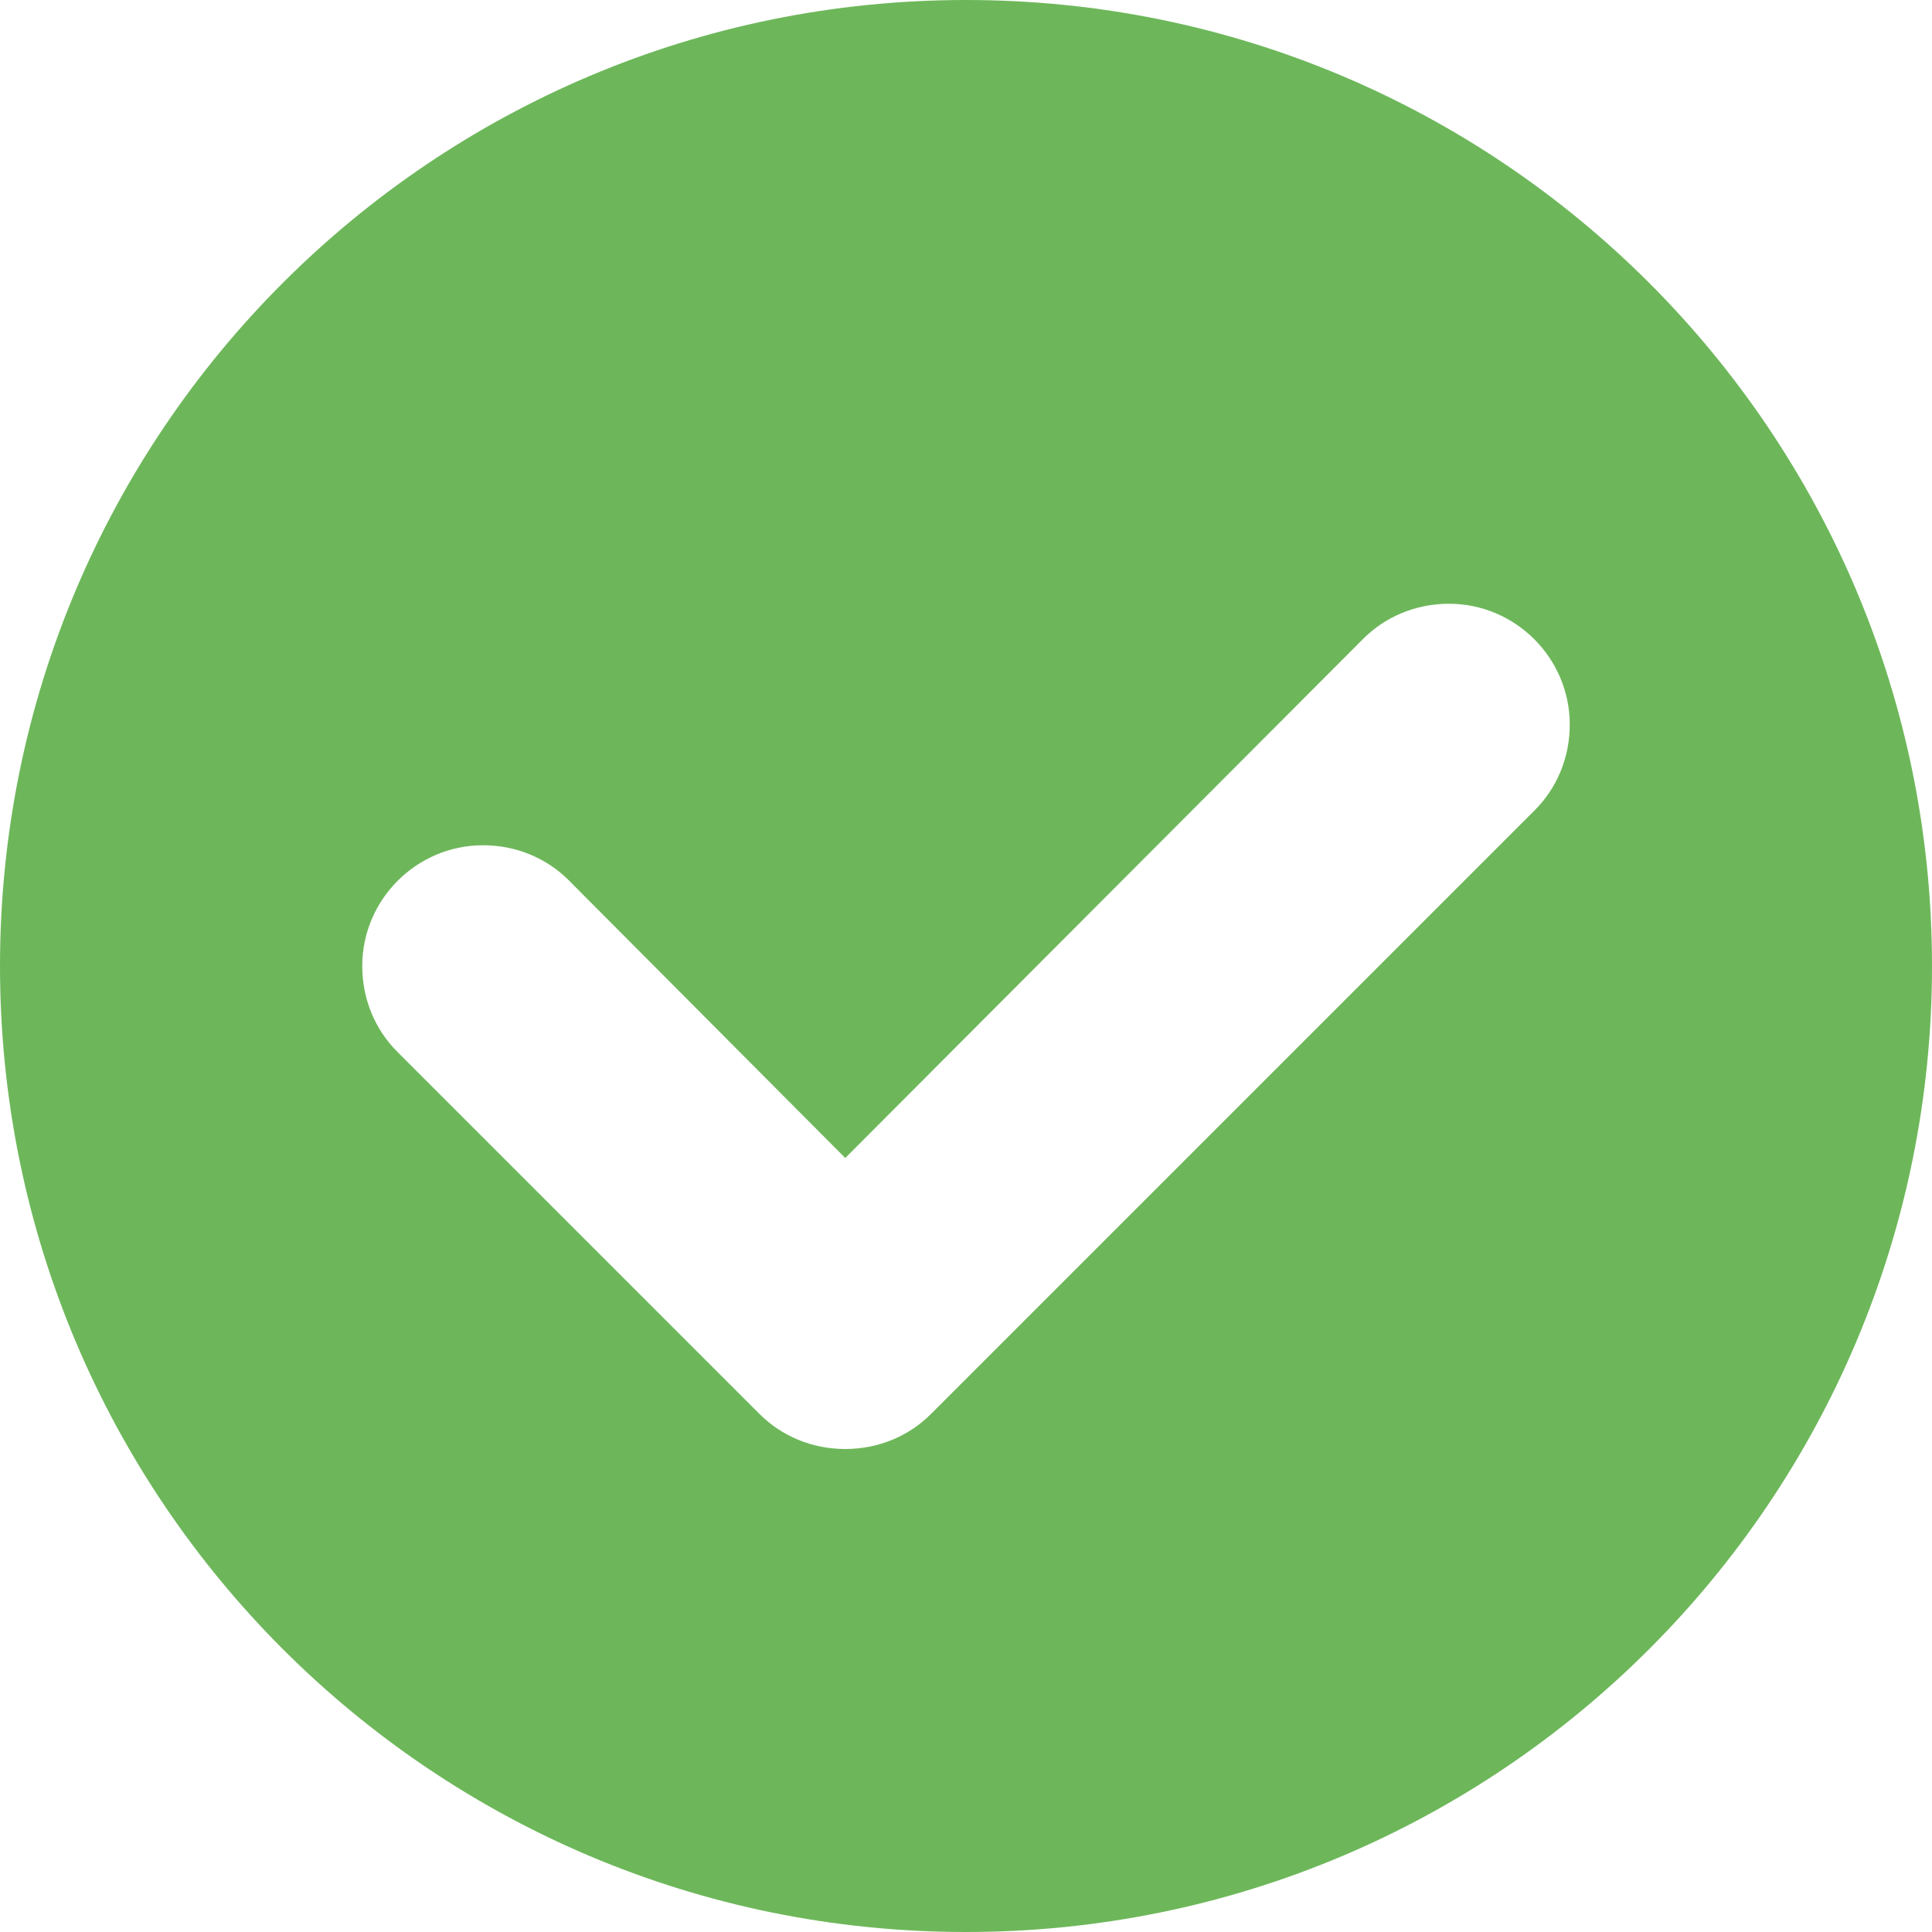 <svg width="32" height="32" viewBox="0 0 32 32" fill="none" xmlns="http://www.w3.org/2000/svg">
<path fill-rule="evenodd" clip-rule="evenodd" d="M0 16C0 24.84 7.16 32 16 32C24.84 32 32 24.84 32 16C32 7.16 24.84 0 16 0C7.16 0 0 7.16 0 16ZM22.58 10.58C22.94 10.22 23.44 10 24 10C25.1 10 26 10.9 26 12C26 12.56 25.78 13.06 25.42 13.42L15.42 23.42C15.06 23.78 14.56 24 14 24C13.44 24 12.94 23.78 12.58 23.42L6.58 17.42C6.22 17.06 6 16.56 6 16C6 14.9 6.9 14 8 14C8.56 14 9.06 14.22 9.42 14.58L14 19.18L22.58 10.58Z" fill="#6DB75A"/>
</svg>
